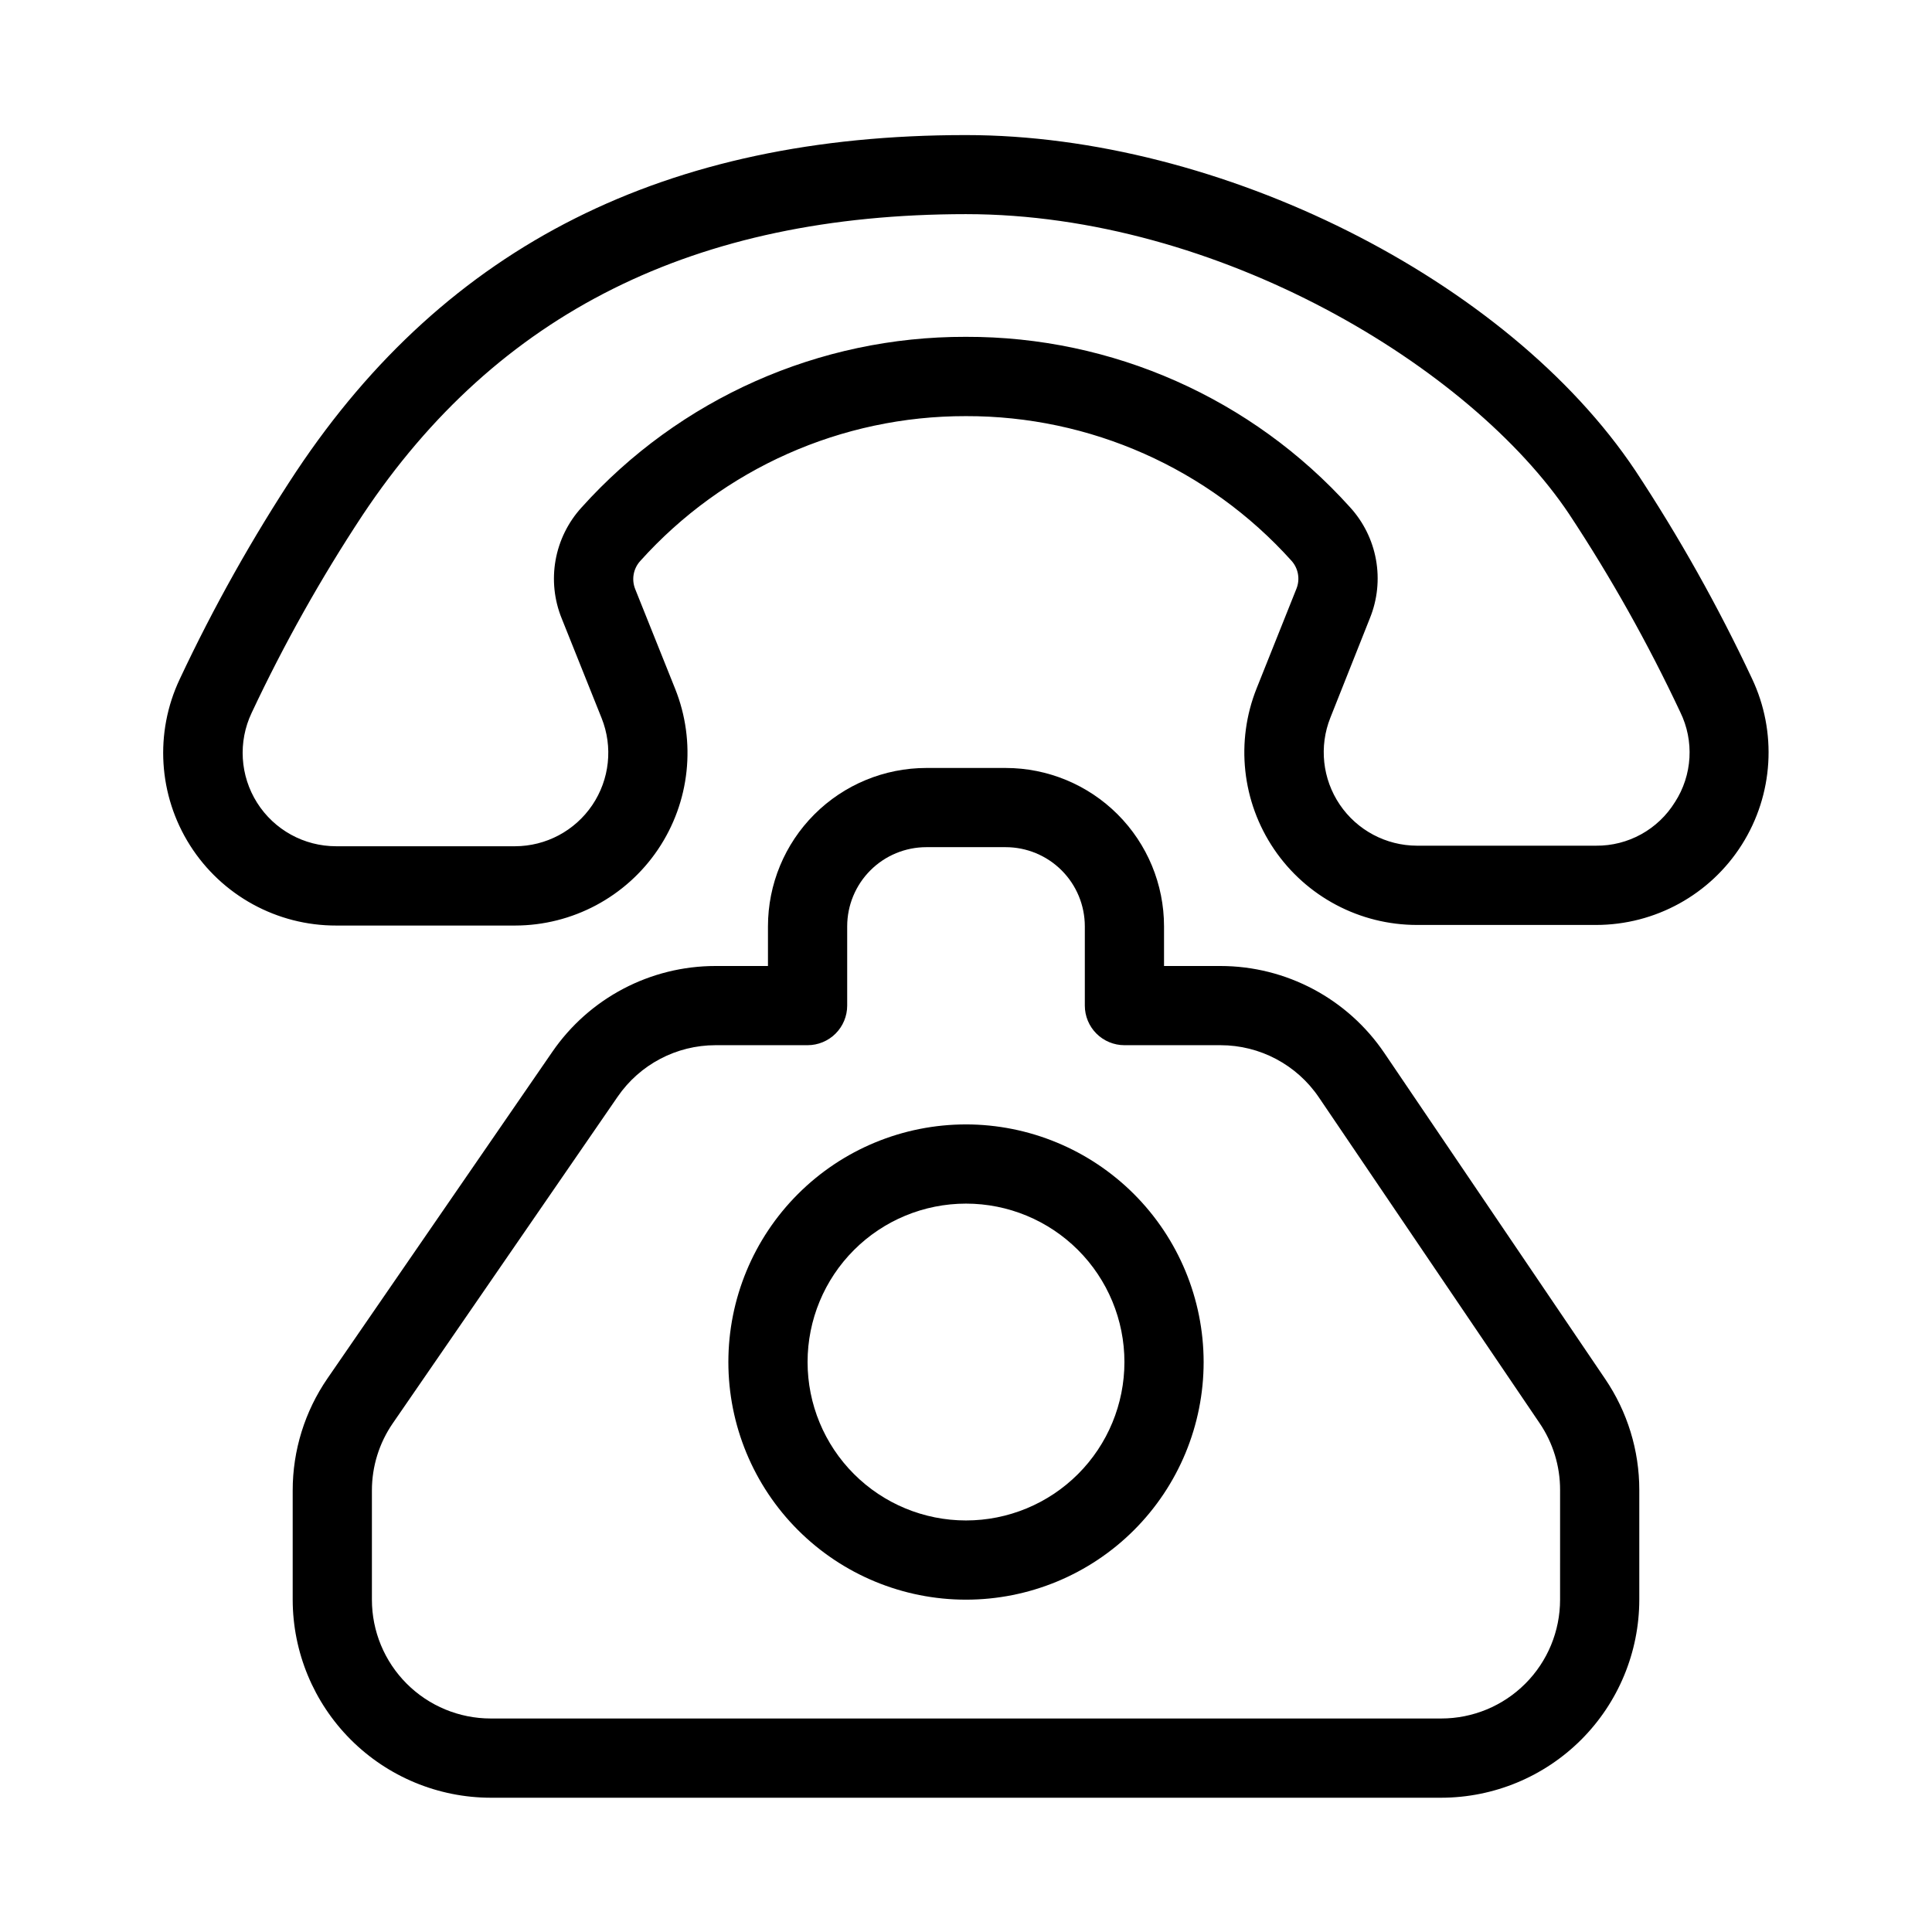 <?xml version="1.0" encoding="UTF-8"?>
<!-- Uploaded to: SVG Repo, www.svgrepo.com, Generator: SVG Repo Mixer Tools -->
<svg fill="#000000" width="800px" height="800px" version="1.1" viewBox="144 144 512 512" xmlns="http://www.w3.org/2000/svg">
 <g>
  <path d="m577.38 268.71c-33.863-50.707-110.08-88.914-177.38-88.914h-0.082c-79.445 0-137.5 29.191-177.38 89.102h-0.004c-11.609 17.582-21.934 35.98-30.891 55.051-6.719 14.195-5.688 30.84 2.727 44.098 8.418 13.258 23.043 21.27 38.746 21.23h47.398c15.172-0.023 29.344-7.566 37.84-20.137 8.492-12.57 10.203-28.535 4.562-42.617l-10.578-26.398c-1.027-2.547-0.504-5.457 1.355-7.484 21.984-24.465 53.344-38.414 86.234-38.363h0.074c32.871-0.078 64.223 13.844 86.215 38.281 1.848 2.019 2.375 4.922 1.352 7.461l-10.547 26.398c-5.629 14.094-3.898 30.059 4.613 42.621 8.512 12.562 22.699 20.086 37.875 20.082h47.441c15.688 0.004 30.281-8.031 38.664-21.289 8.383-13.258 9.387-29.891 2.656-44.059-8.957-19.074-19.281-37.477-30.887-55.062zm10.496 87.863c-4.473 7.246-12.414 11.629-20.93 11.543h-47.441c-8.199-0.02-15.859-4.094-20.453-10.887s-5.527-15.418-2.492-23.035l10.496-26.418c1.98-4.902 2.531-10.266 1.59-15.465-0.941-5.203-3.336-10.031-6.91-13.926-25.961-28.816-62.957-45.223-101.74-45.121h-0.086c-38.828-0.094-75.855 16.359-101.81 45.238-3.555 3.902-5.938 8.734-6.867 13.938-0.926 5.199-0.367 10.555 1.621 15.449l10.578 26.418c3.051 7.625 2.121 16.262-2.477 23.062-4.598 6.801-12.266 10.883-20.477 10.895h-47.398c-8.492 0.008-16.391-4.336-20.934-11.508-4.543-7.172-5.094-16.172-1.457-23.844 8.527-18.148 18.348-35.66 29.391-52.395 35.688-53.625 88.008-79.719 159.89-79.77h0.031c66.828 0 133.77 40.453 159.89 79.57h-0.004c11.047 16.73 20.867 34.238 29.391 52.383 3.754 7.652 3.223 16.711-1.395 23.871z"/>
  <path d="m400 441.98c-16.703 0-32.723 6.633-44.531 18.445-11.812 11.809-18.445 27.828-18.445 44.527 0 16.703 6.633 32.723 18.445 44.531 11.809 11.812 27.828 18.445 44.531 18.445 16.699 0 32.719-6.633 44.531-18.445 11.809-11.809 18.445-27.828 18.445-44.531-0.02-16.695-6.66-32.703-18.465-44.512-11.809-11.805-27.816-18.445-44.512-18.461zm0 104.96v-0.004c-11.137 0-21.816-4.422-29.688-12.297-7.875-7.871-12.297-18.551-12.297-29.688 0-11.133 4.422-21.812 12.297-29.684 7.871-7.875 18.551-12.297 29.688-12.297 11.133 0 21.812 4.422 29.688 12.297 7.871 7.871 12.297 18.551 12.297 29.684 0 11.137-4.426 21.816-12.297 29.688-7.875 7.875-18.555 12.297-29.688 12.297z"/>
  <path d="m510.89 423.09c-9.758-14.434-26.035-23.082-43.457-23.09h-14.953v-10.496c0-11.137-4.426-21.816-12.297-29.688-7.875-7.875-18.555-12.297-29.688-12.297h-20.992c-11.137 0-21.816 4.422-29.688 12.297-7.875 7.871-12.297 18.551-12.297 29.688v10.496h-13.898c-17.273-0.004-33.438 8.496-43.234 22.723l-59.574 86.527c-6.031 8.75-9.258 19.129-9.246 29.758v28.926c0.016 13.914 5.551 27.254 15.391 37.094 9.836 9.836 23.176 15.371 37.09 15.387h251.9c13.914-0.016 27.254-5.551 37.094-15.387 9.836-9.84 15.371-23.18 15.387-37.094v-29.094c0-10.48-3.148-20.719-9.035-29.391zm46.547 144.84c0 8.352-3.316 16.363-9.223 22.266-5.902 5.906-13.914 9.223-22.266 9.223h-251.9c-8.352 0-16.359-3.316-22.266-9.223-5.906-5.902-9.223-13.914-9.223-22.266v-28.926c-0.004-6.375 1.93-12.598 5.551-17.844l59.578-86.527c5.871-8.539 15.57-13.645 25.934-13.645h24.395c2.781 0 5.453-1.109 7.422-3.074 1.969-1.969 3.074-4.641 3.074-7.422v-20.992c0-5.57 2.211-10.91 6.148-14.844 3.934-3.938 9.273-6.148 14.844-6.148h20.992c5.566 0 10.906 2.211 14.844 6.148 3.934 3.934 6.148 9.273 6.148 14.844v20.992c0 2.781 1.105 5.453 3.074 7.422 1.965 1.965 4.637 3.074 7.422 3.074h25.453-0.004c10.449-0.004 20.215 5.176 26.074 13.82l58.516 86.363c3.535 5.211 5.422 11.367 5.414 17.664z"/>
 </g>
</svg>
